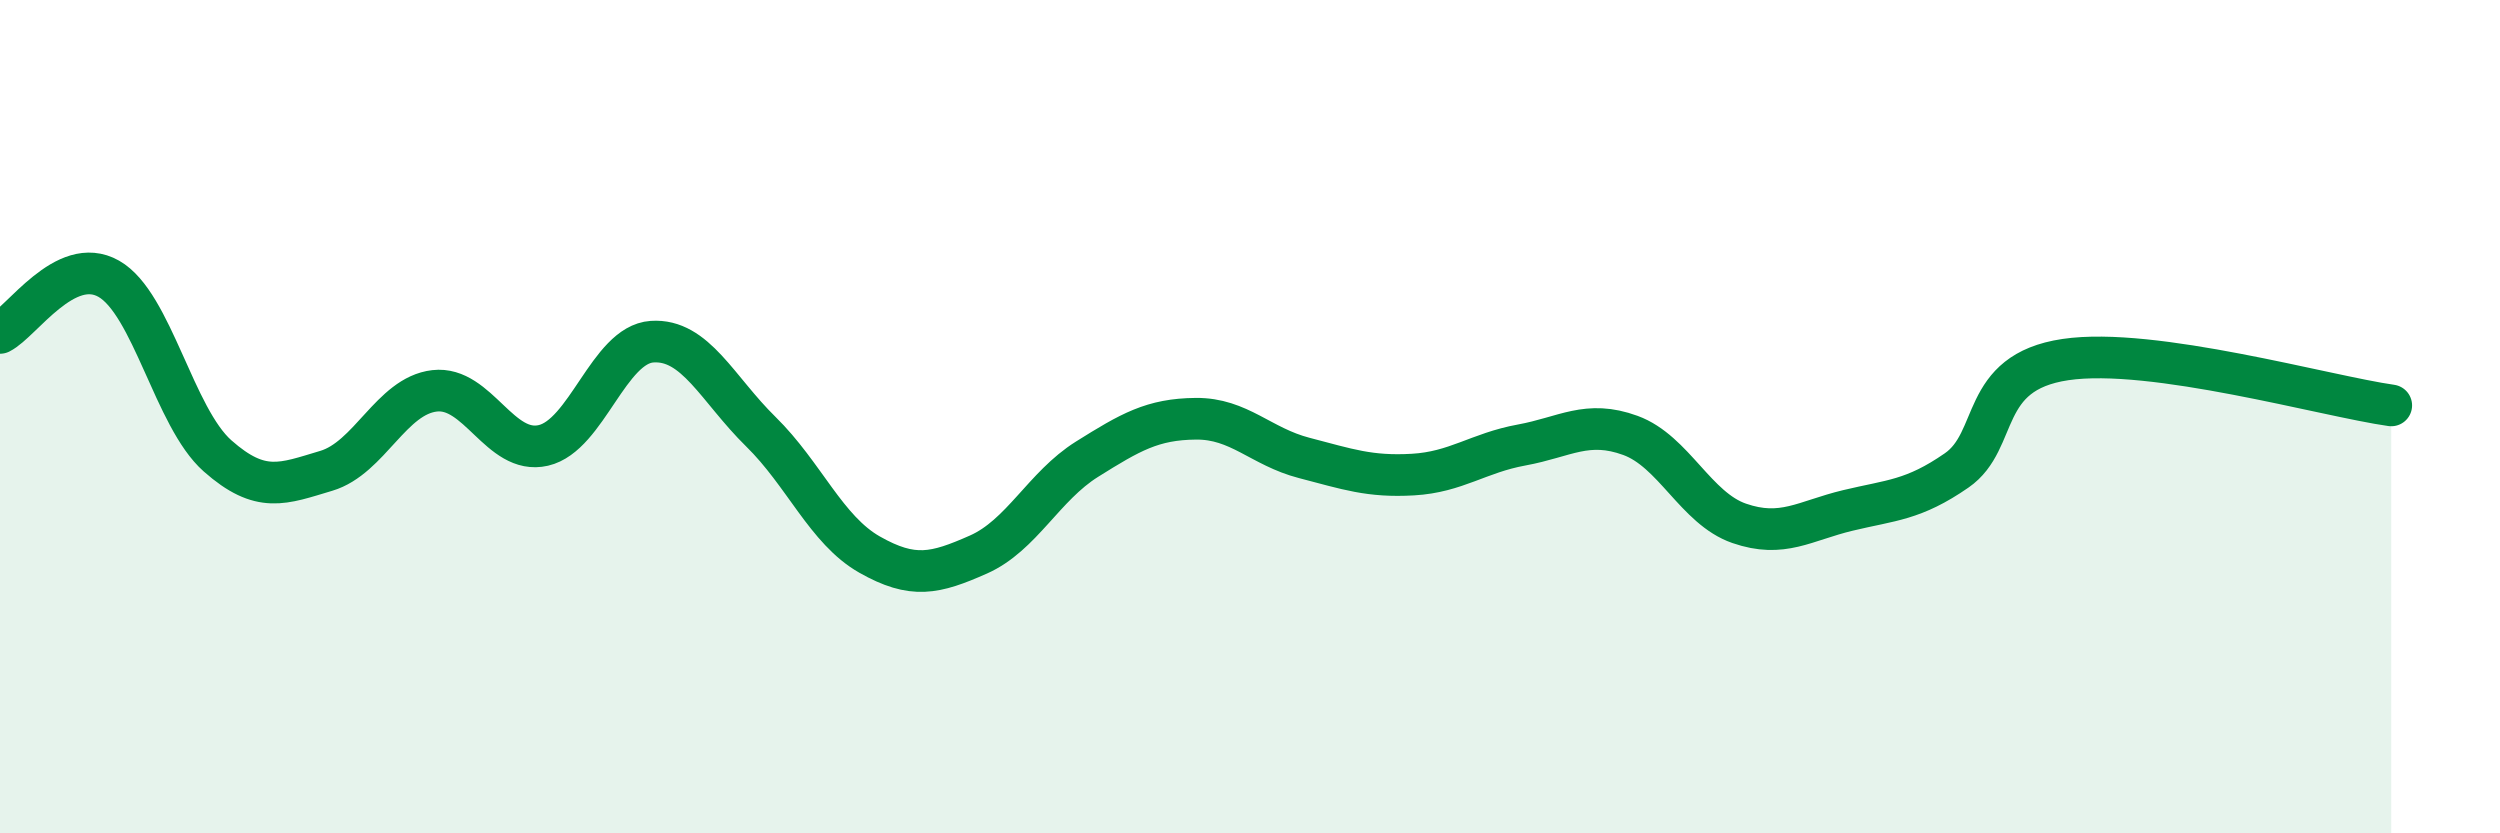 
    <svg width="60" height="20" viewBox="0 0 60 20" xmlns="http://www.w3.org/2000/svg">
      <path
        d="M 0,7.99 C 0.52,7.73 1.57,6.1 2.61,6.69 C 3.65,7.28 4.18,10.02 5.22,10.94 C 6.26,11.86 6.79,11.61 7.83,11.3 C 8.87,10.99 9.39,9.5 10.43,9.38 C 11.47,9.26 12,10.93 13.04,10.69 C 14.08,10.45 14.61,8.27 15.65,8.2 C 16.69,8.13 17.22,9.34 18.26,10.36 C 19.3,11.38 19.83,12.72 20.87,13.31 C 21.91,13.9 22.44,13.77 23.48,13.31 C 24.52,12.85 25.05,11.67 26.09,11.02 C 27.13,10.37 27.66,10.06 28.7,10.05 C 29.74,10.04 30.26,10.72 31.3,10.99 C 32.34,11.26 32.87,11.45 33.91,11.39 C 34.95,11.33 35.48,10.87 36.52,10.68 C 37.56,10.49 38.09,10.07 39.13,10.45 C 40.17,10.83 40.7,12.2 41.74,12.56 C 42.78,12.92 43.31,12.5 44.35,12.25 C 45.39,12 45.92,12.01 46.96,11.29 C 48,10.57 47.48,8.94 49.57,8.63 C 51.66,8.32 55.83,9.51 57.39,9.73L57.39 20L0 20Z"
        fill="#008740"
        opacity="0.1"
        stroke-linecap="round"
        stroke-linejoin="round"
      />
      <path
        d="M 0,7.99 C 0.52,7.73 1.57,6.1 2.61,6.69 C 3.65,7.28 4.18,10.02 5.22,10.94 C 6.26,11.86 6.79,11.61 7.83,11.3 C 8.87,10.99 9.39,9.5 10.43,9.38 C 11.47,9.26 12,10.93 13.04,10.69 C 14.08,10.45 14.61,8.27 15.65,8.2 C 16.69,8.13 17.22,9.34 18.26,10.36 C 19.3,11.38 19.83,12.72 20.87,13.31 C 21.91,13.9 22.44,13.77 23.48,13.31 C 24.52,12.85 25.05,11.67 26.09,11.02 C 27.13,10.37 27.66,10.06 28.7,10.05 C 29.74,10.04 30.26,10.72 31.3,10.99 C 32.34,11.26 32.87,11.45 33.91,11.39 C 34.95,11.33 35.48,10.87 36.52,10.68 C 37.56,10.49 38.09,10.07 39.13,10.45 C 40.17,10.83 40.7,12.2 41.74,12.56 C 42.78,12.92 43.31,12.5 44.35,12.25 C 45.39,12 45.92,12.01 46.96,11.29 C 48,10.57 47.48,8.94 49.57,8.63 C 51.66,8.32 55.83,9.51 57.39,9.73"
        stroke="#008740"
        stroke-width="1"
        fill="none"
        stroke-linecap="round"
        stroke-linejoin="round"
      />
    </svg>
  